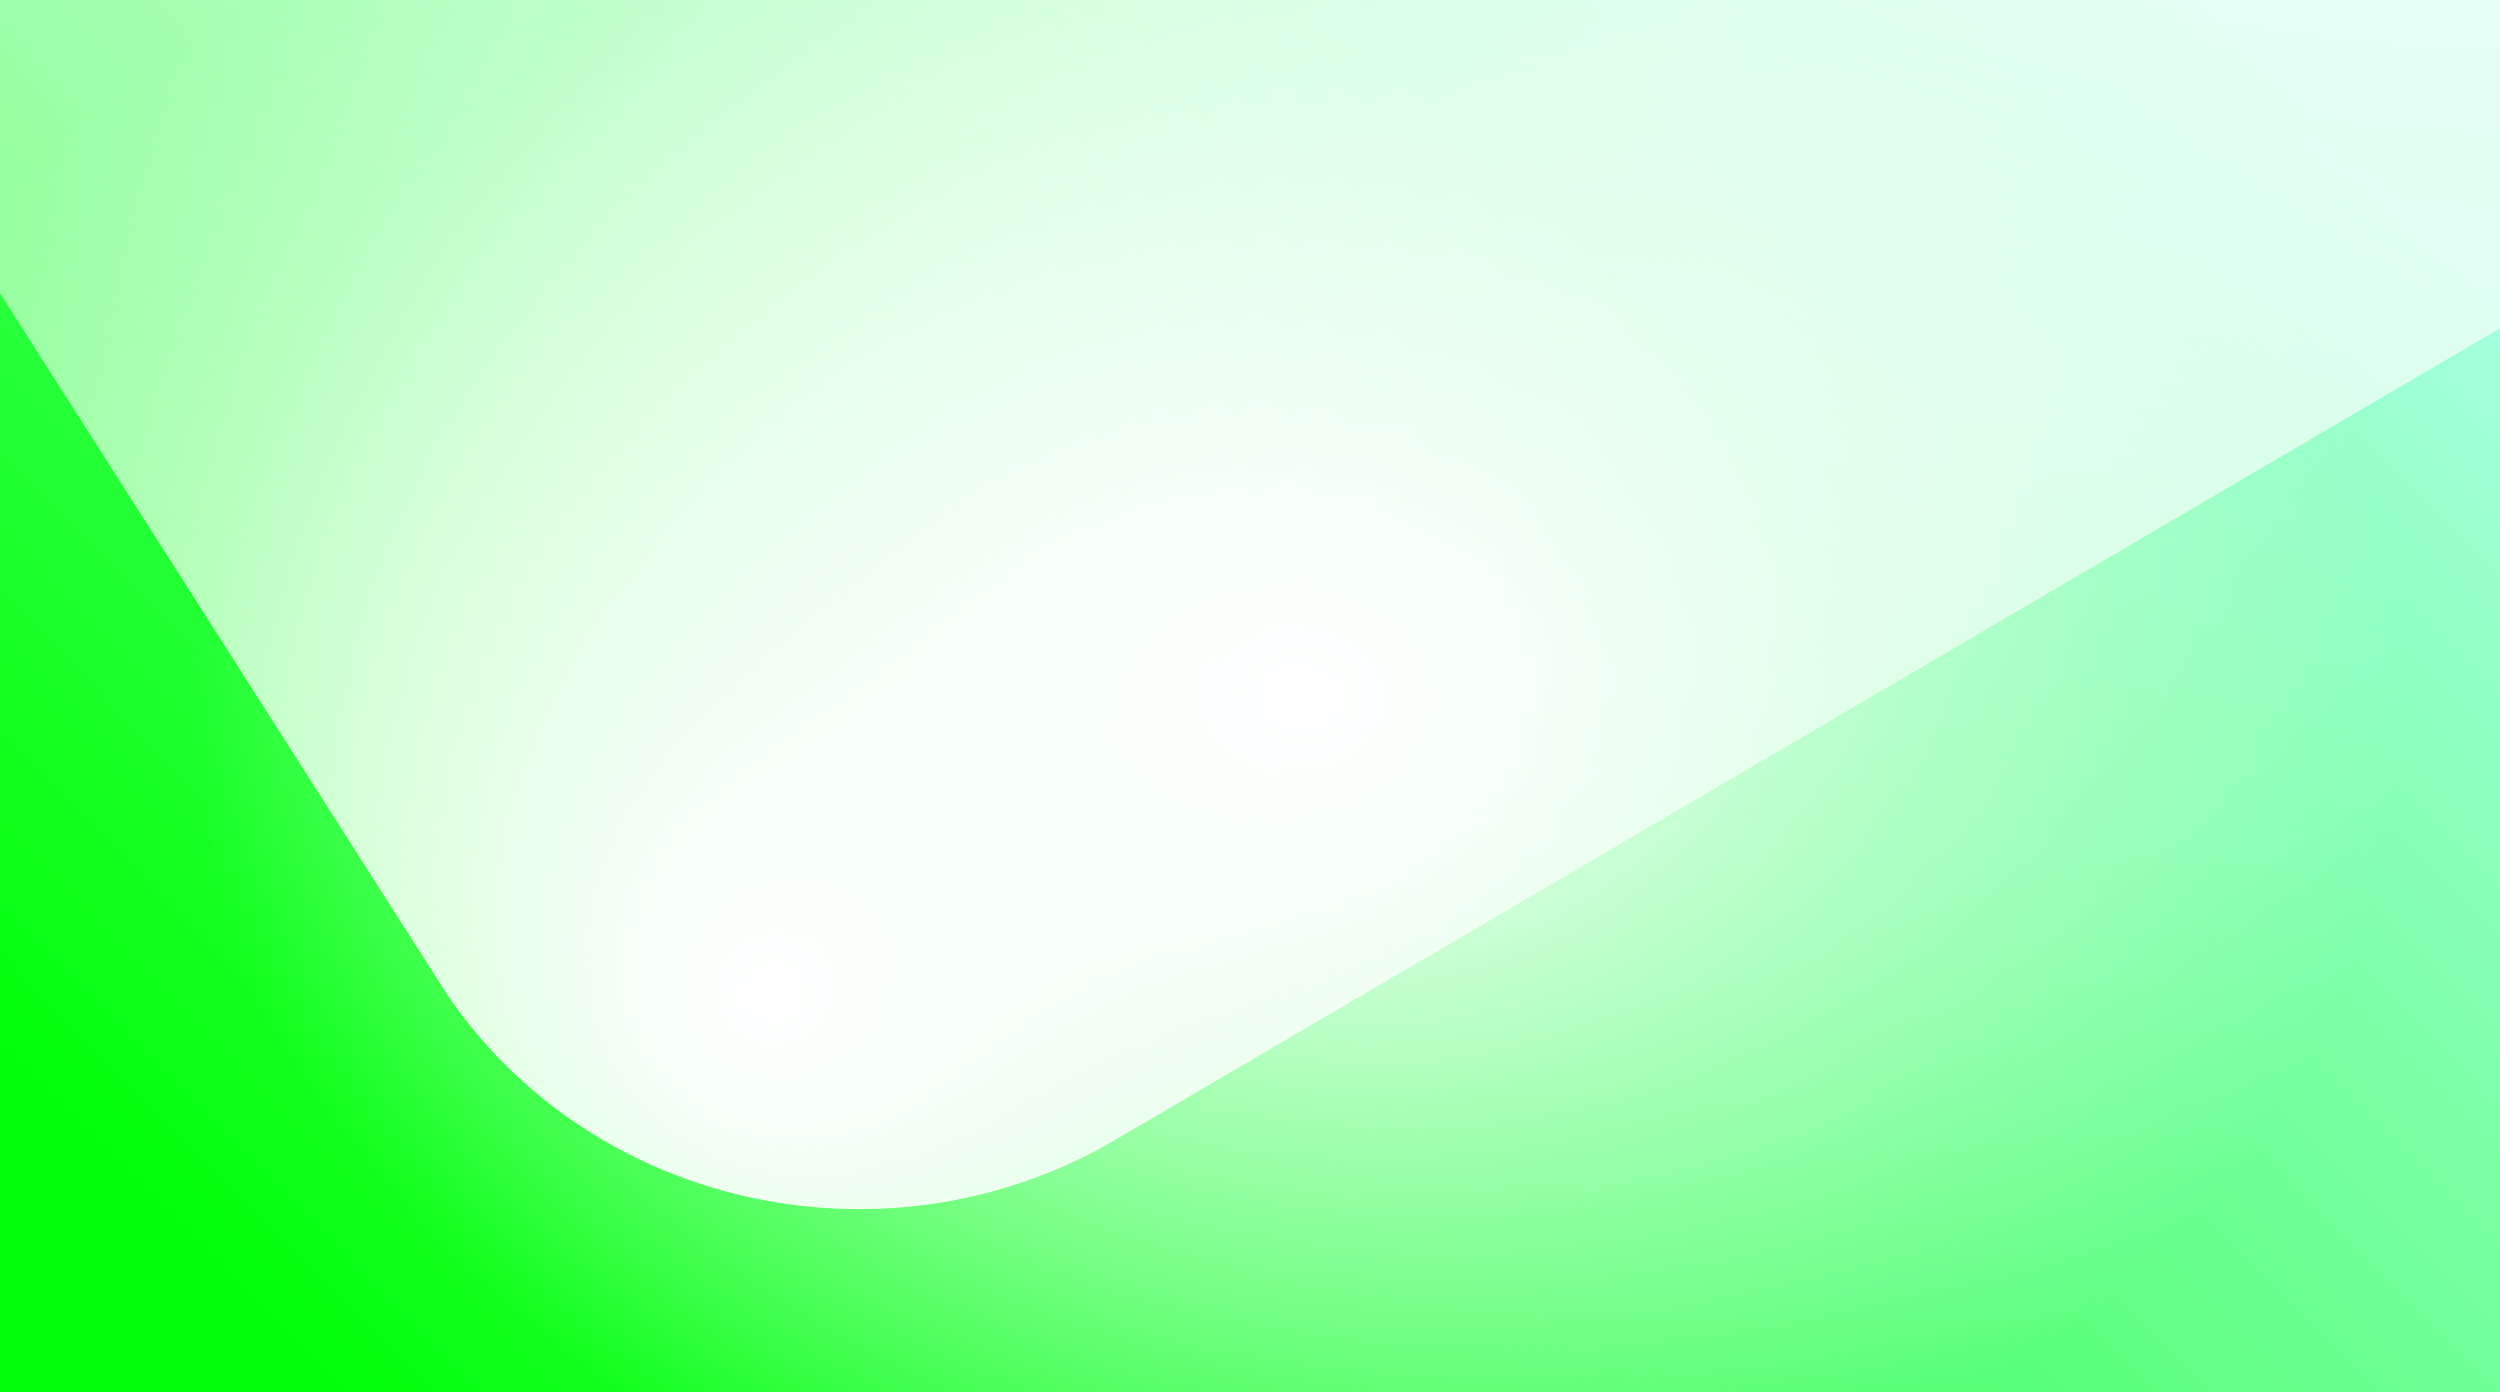 <?xml version="1.0" encoding="UTF-8"?>
<svg xmlns="http://www.w3.org/2000/svg" xmlns:xlink="http://www.w3.org/1999/xlink" version="1.1" viewBox="0 0 1600 891">
  <rect x="0" y="0" width="1600" height="891" fill="#333333" stroke="none"/>
  <defs>
    <style>
      .cls-1 {
        fill: url(#radial-gradient-3);
      }

      .cls-2 {
        fill: url(#radial-gradient-2);
      }

      .cls-3 {
        fill: url(#radial-gradient);
      }

      .cls-4 {
        fill: url(#linear-gradient);
      }
    </style>
    <linearGradient id="linear-gradient" x1="270.2" y1="965.7" x2="1334.1" y2="-78.8" gradientUnits="userSpaceOnUse">
      <stop offset="0" stop-color="#00ff08"/>
      <stop offset="1" stop-color="#a6ffde"/>
    </linearGradient>
    <radialGradient id="radial-gradient" cx="831.2" cy="486.7" fx="831.2" fy="486.7" r="708.2" gradientTransform="translate(0 57.4) scale(1 .8)" gradientUnits="userSpaceOnUse">
      <stop offset="0" stop-color="#fff"/>
      <stop offset="1" stop-color="#fff" stop-opacity="0"/>
    </radialGradient>
    <radialGradient id="radial-gradient-2" cx="1647.7" cy="-1266.9" fx="1647.7" fy="-1266.9" r="4228.6" gradientUnits="userSpaceOnUse">
      <stop offset="0" stop-color="#fff"/>
      <stop offset="1" stop-color="#fff" stop-opacity="0"/>
    </radialGradient>
    <radialGradient id="radial-gradient-3" cx="492.5" cy="636.1" fx="492.5" fy="636.1" r="715.5" xlink:href="#radial-gradient-2"/>
  </defs>
  <!-- Generator: Adobe Illustrator 28.7.0, SVG Export Plug-In . SVG Version: 1.2.0 Build 136)  -->
  <g>
    <g id="Layer_1">
      <rect class="cls-4" x="0" width="1600" height="891"/>
      <rect class="cls-3" x="0" width="1600" height="891"/>
      <path class="cls-2" d="M0,0v187.7l286.3,448.9c91.8,135.1,276.9,177.1,422.1,96L1600,210.1V0H0Z"/>
      <path class="cls-1" d="M0,0v187.7l286.3,448.9c91.8,135.1,276.9,177.1,422.1,96L1600,210.1V0H0Z"/>
    </g>
  </g>
</svg>